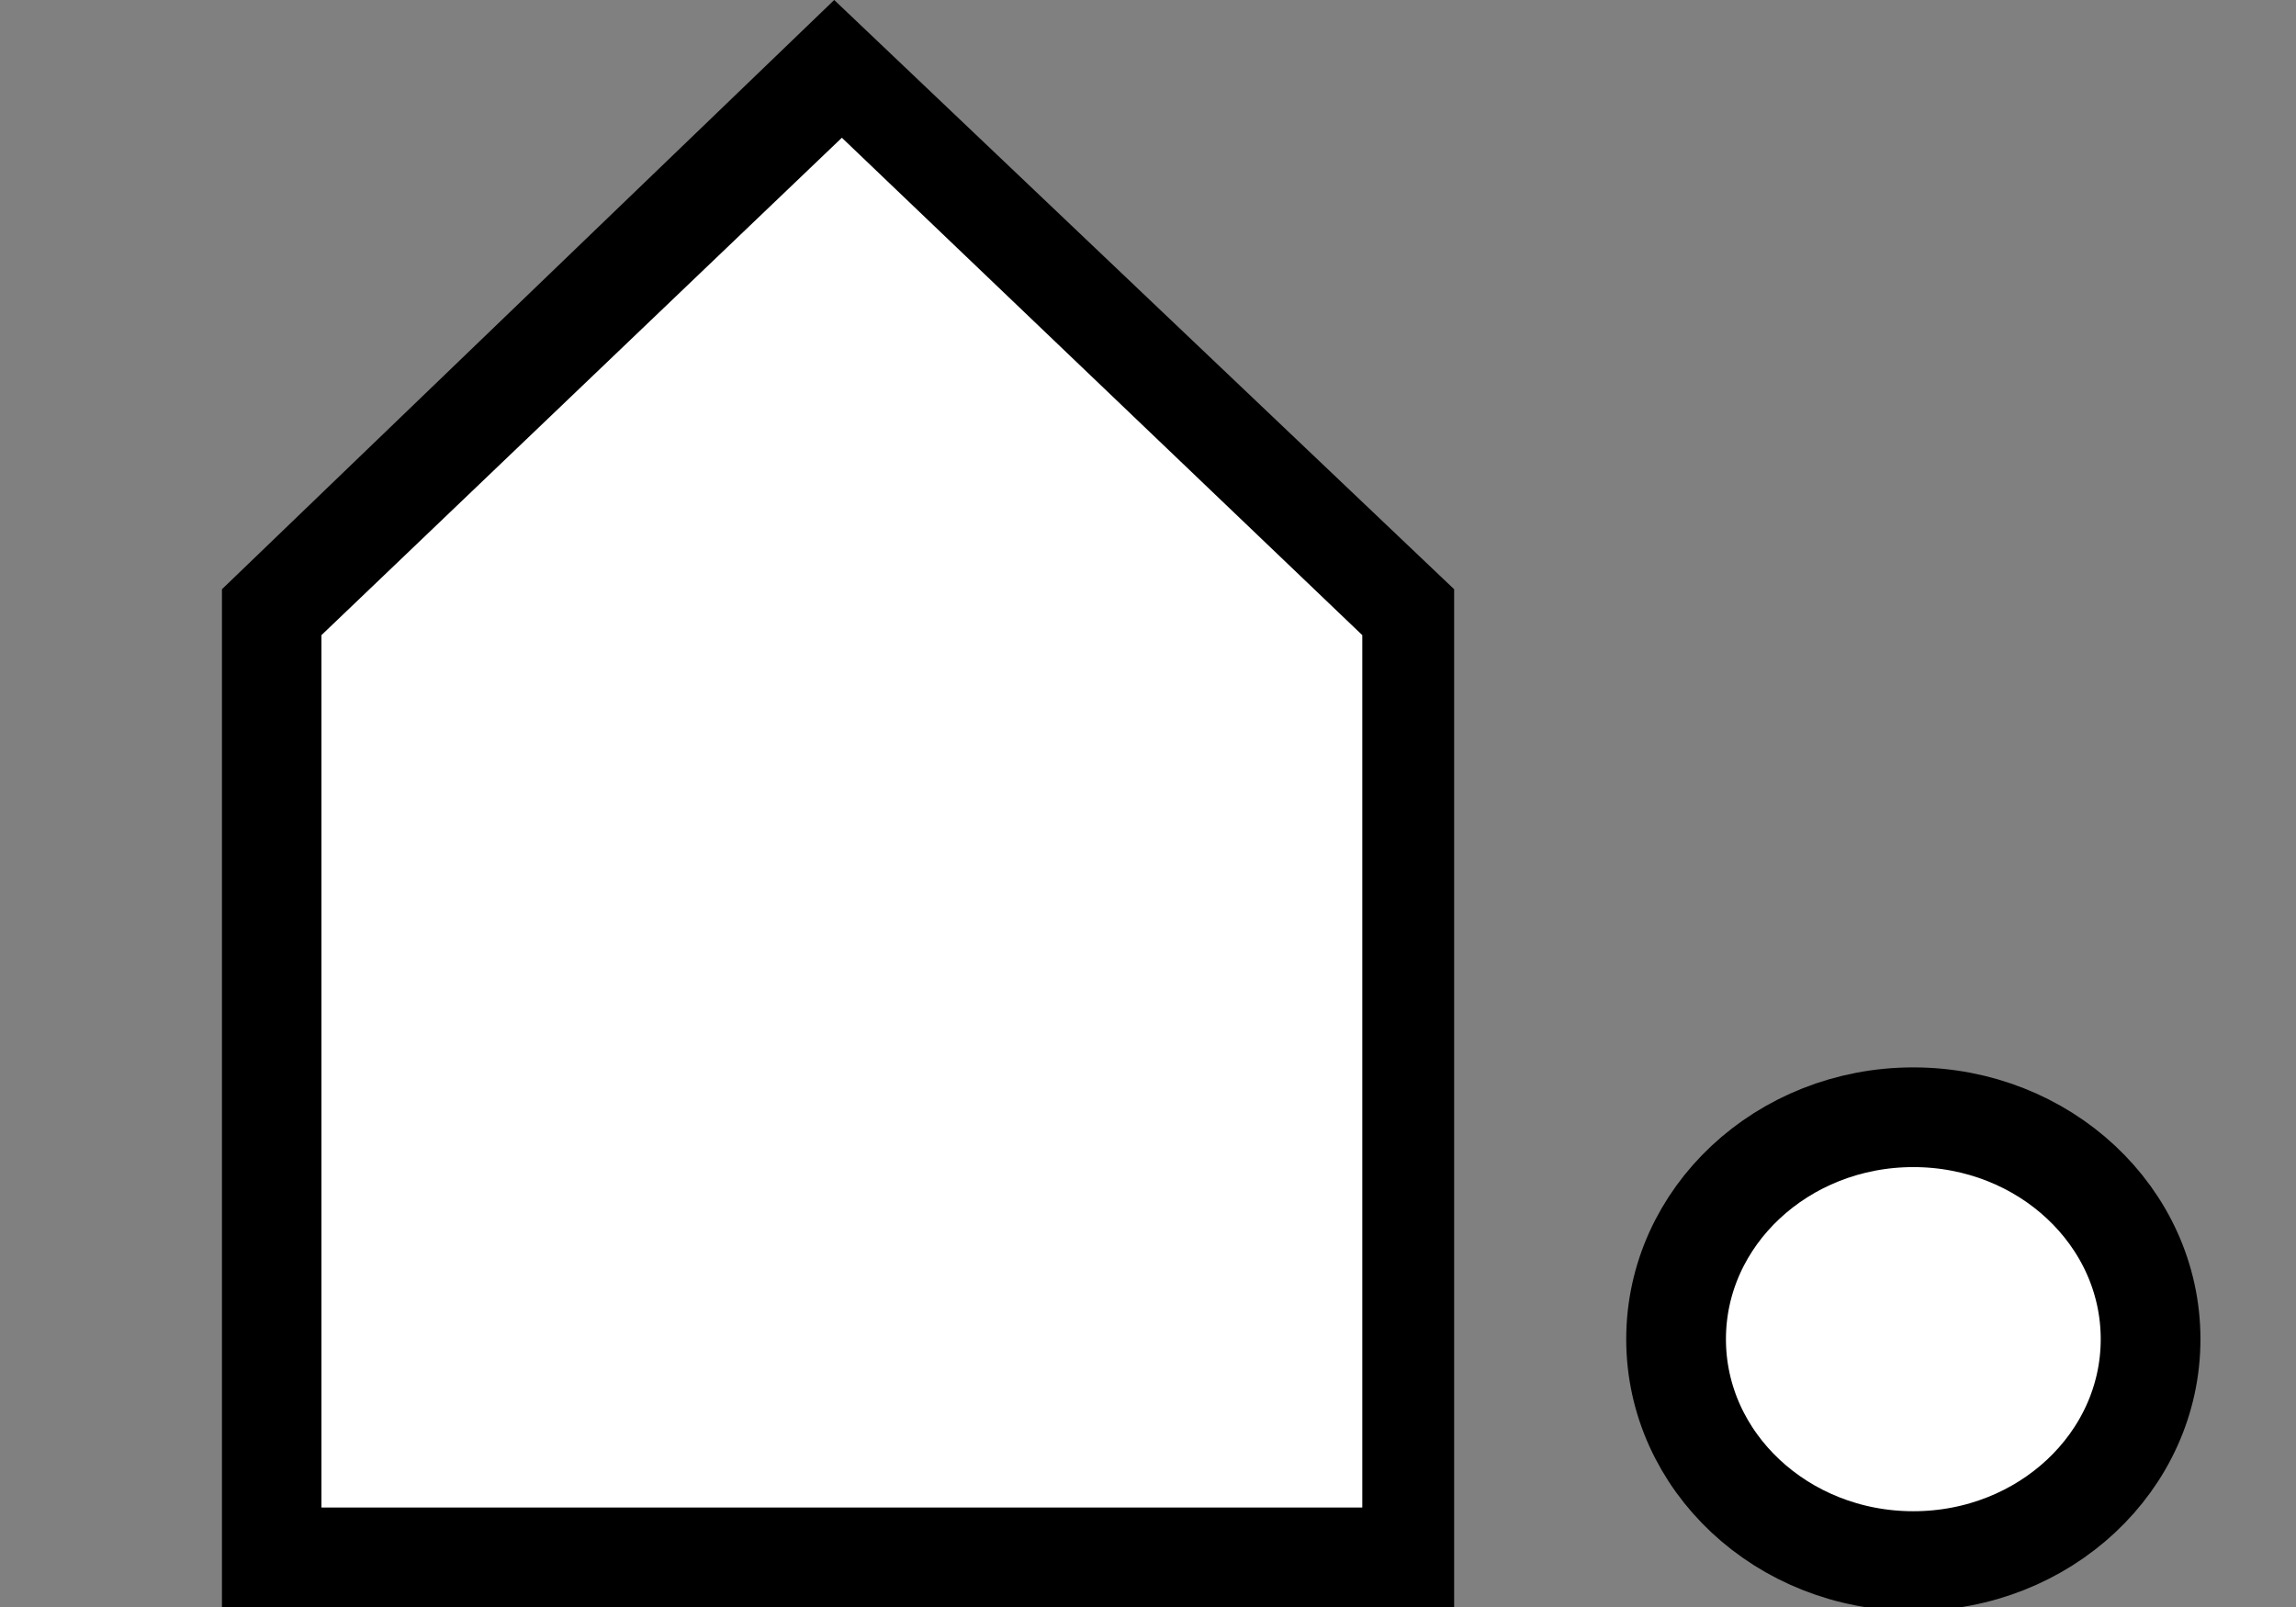 <?xml version="1.0" encoding="utf-8"?>
<!-- Generator: Adobe Illustrator 21.0.0, SVG Export Plug-In . SVG Version: 6.00 Build 0)  -->
<svg version="1.1" id="Livello_1" xmlns="http://www.w3.org/2000/svg" xmlns:xlink="http://www.w3.org/1999/xlink" x="0px" y="0px"
	 viewBox="0 0 30 21" style="enable-background:new 0 0 30 21;" xml:space="preserve">
<rect x="0" y="0" width="30" height="21" fill="#808080" stroke="none"/>
<style type="text/css">
	.st0{fill:#FFFFFF;}
	.st1{fill:#FFFFFF;stroke:#000000;stroke-width:1.303;stroke-miterlimit:10;}
	.st2{fill:none;}
</style>
<g>
	<g>
		<polygon class="st0" points="18.4,8 10.9,0.9 3.5,8 3.5,20.4 18.4,20.4 18.4,8 		"/>
		<path d="M19.1,21H2.9V7.7L10.9,0l8.1,7.7V21z M4.2,19.7h13.6V8.3l-6.8-6.5L4.2,8.3V19.7z"/>
	</g>
	<ellipse class="st1" cx="25" cy="17.5" rx="3.1" ry="2.9"/>
	<rect class="st2" width="30" height="21"/>
</g>
</svg>
